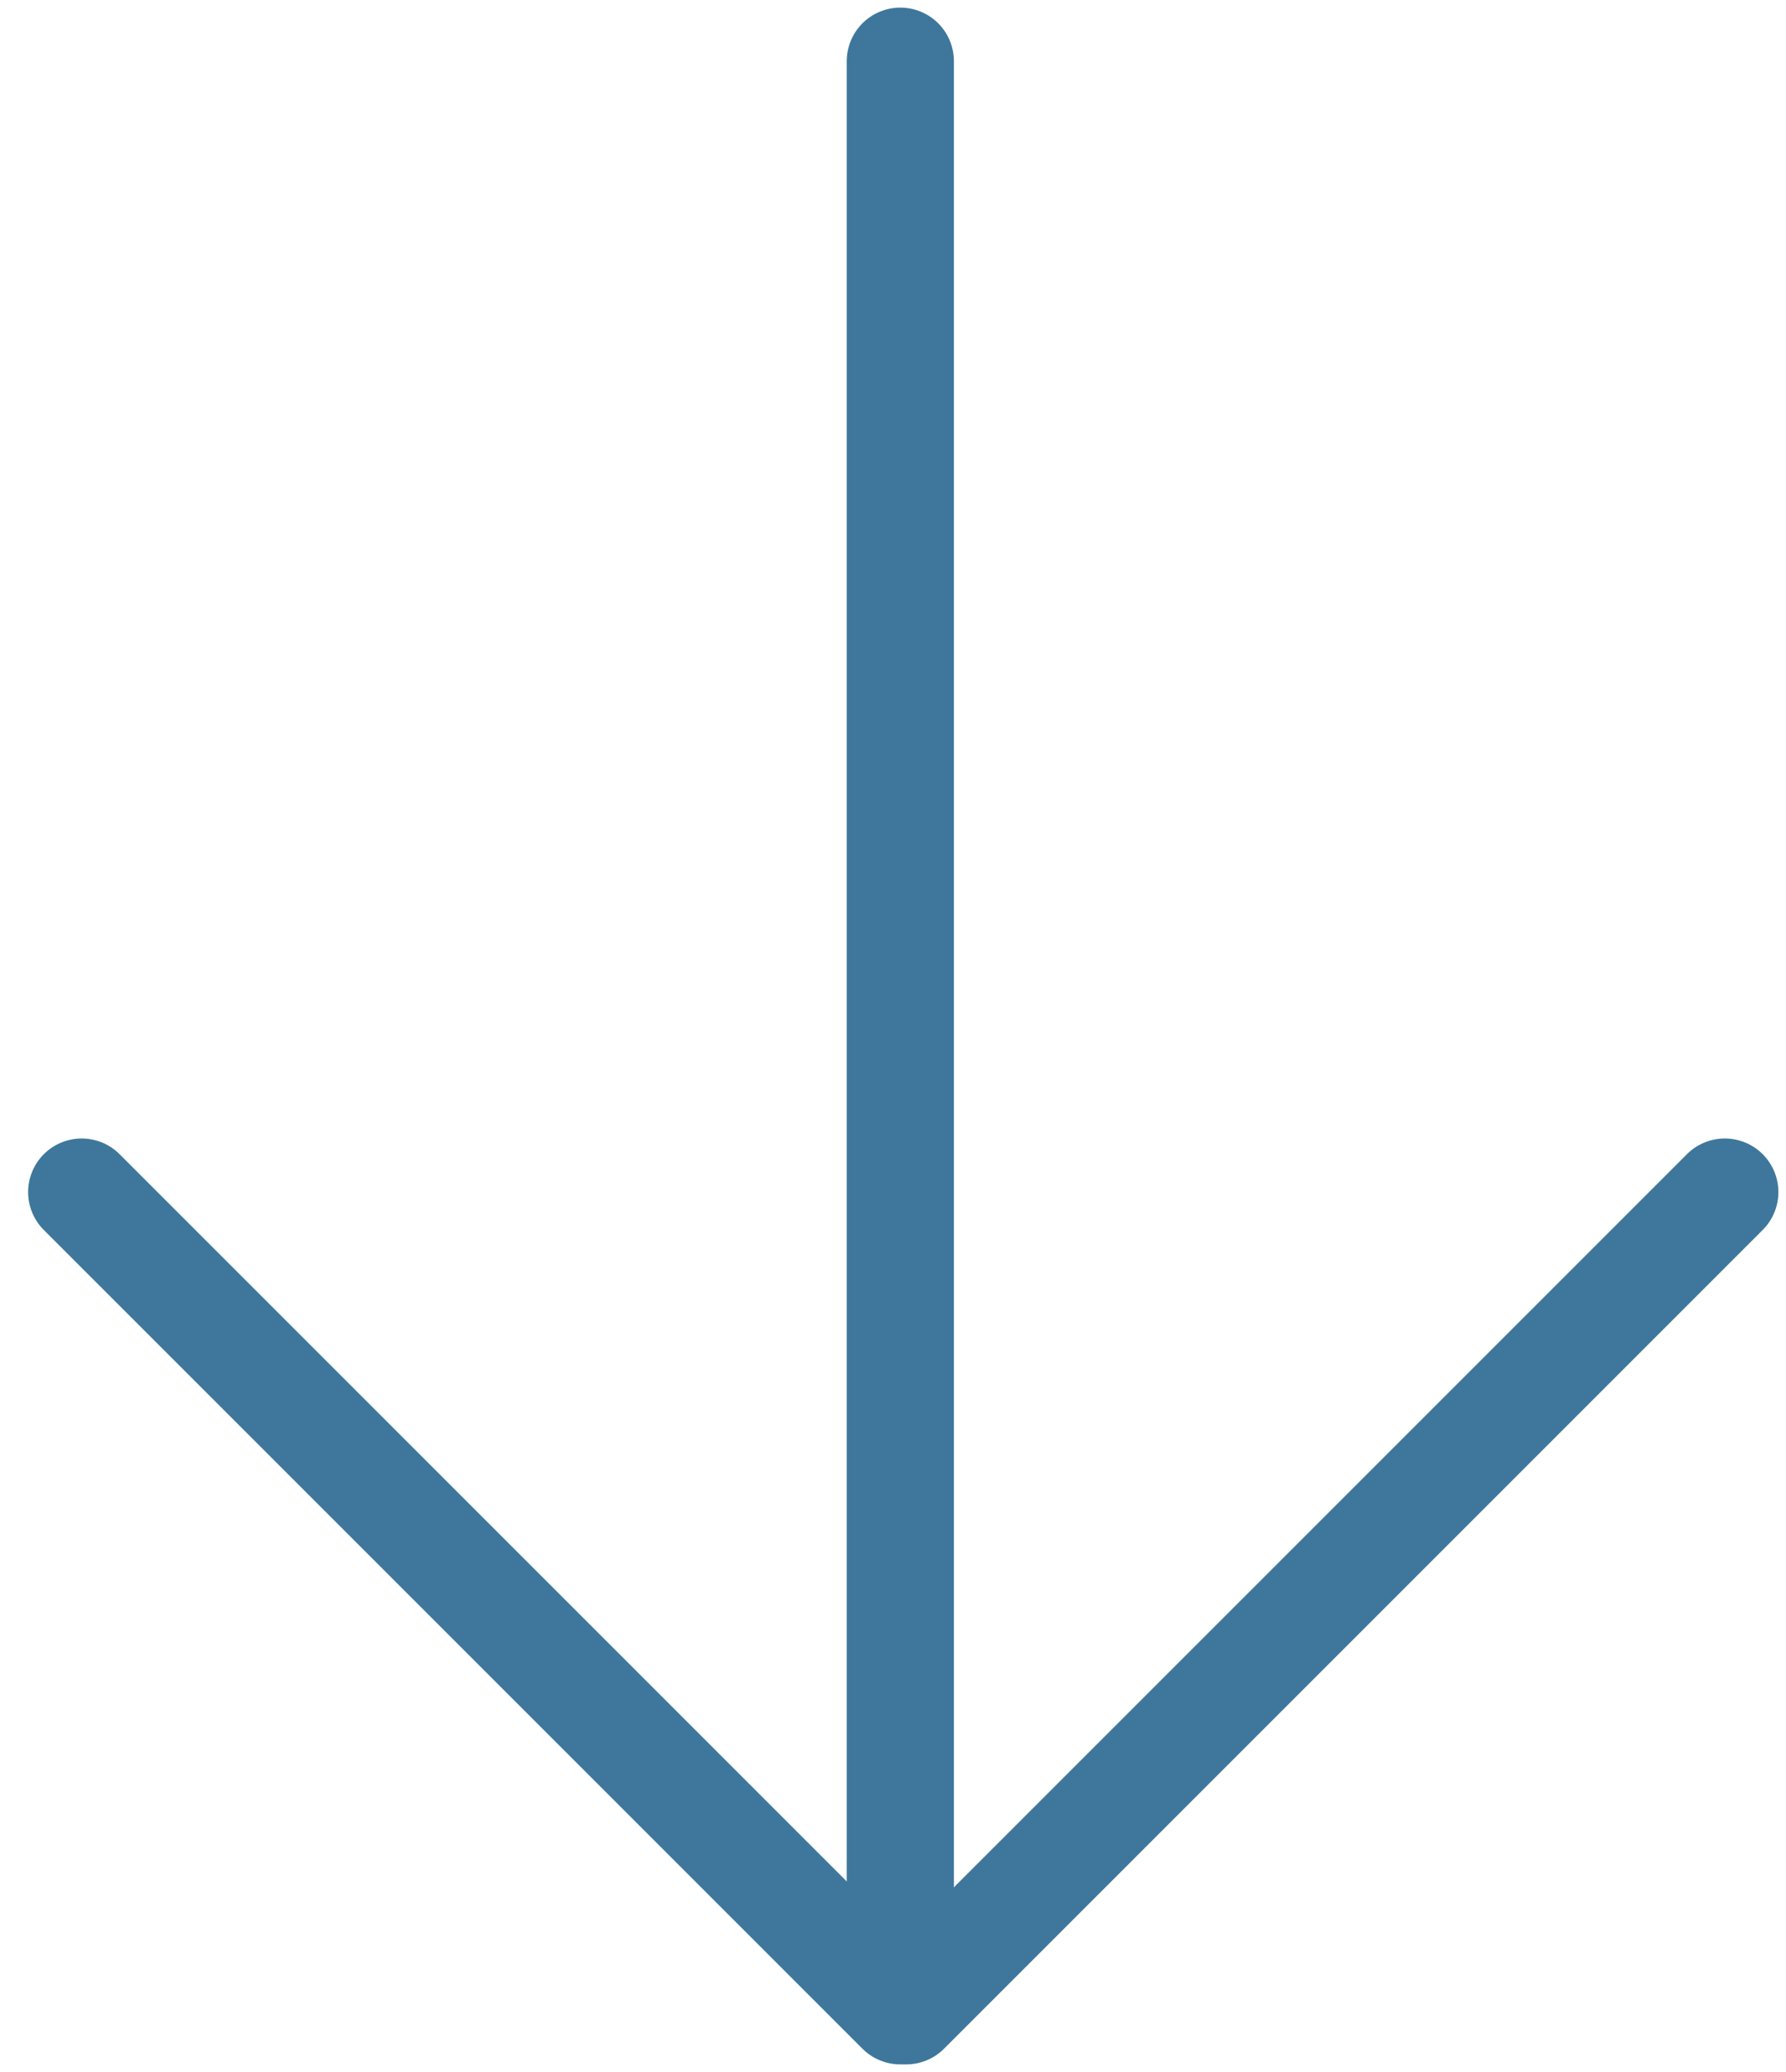 <svg width="50" height="58" viewBox="0 0 50 58" fill="none" xmlns="http://www.w3.org/2000/svg">
<path d="M25.205 1.713L25.205 56.121" stroke="#3E779B" stroke-width="3" stroke-linecap="round"/>
<path d="M25.205 56.287L2.287 33.369" stroke="#3E779B" stroke-width="3" stroke-linecap="round"/>
<path d="M48.287 33.369L25.369 56.287" stroke="#3E779B" stroke-width="3" stroke-linecap="round"/>
</svg>
